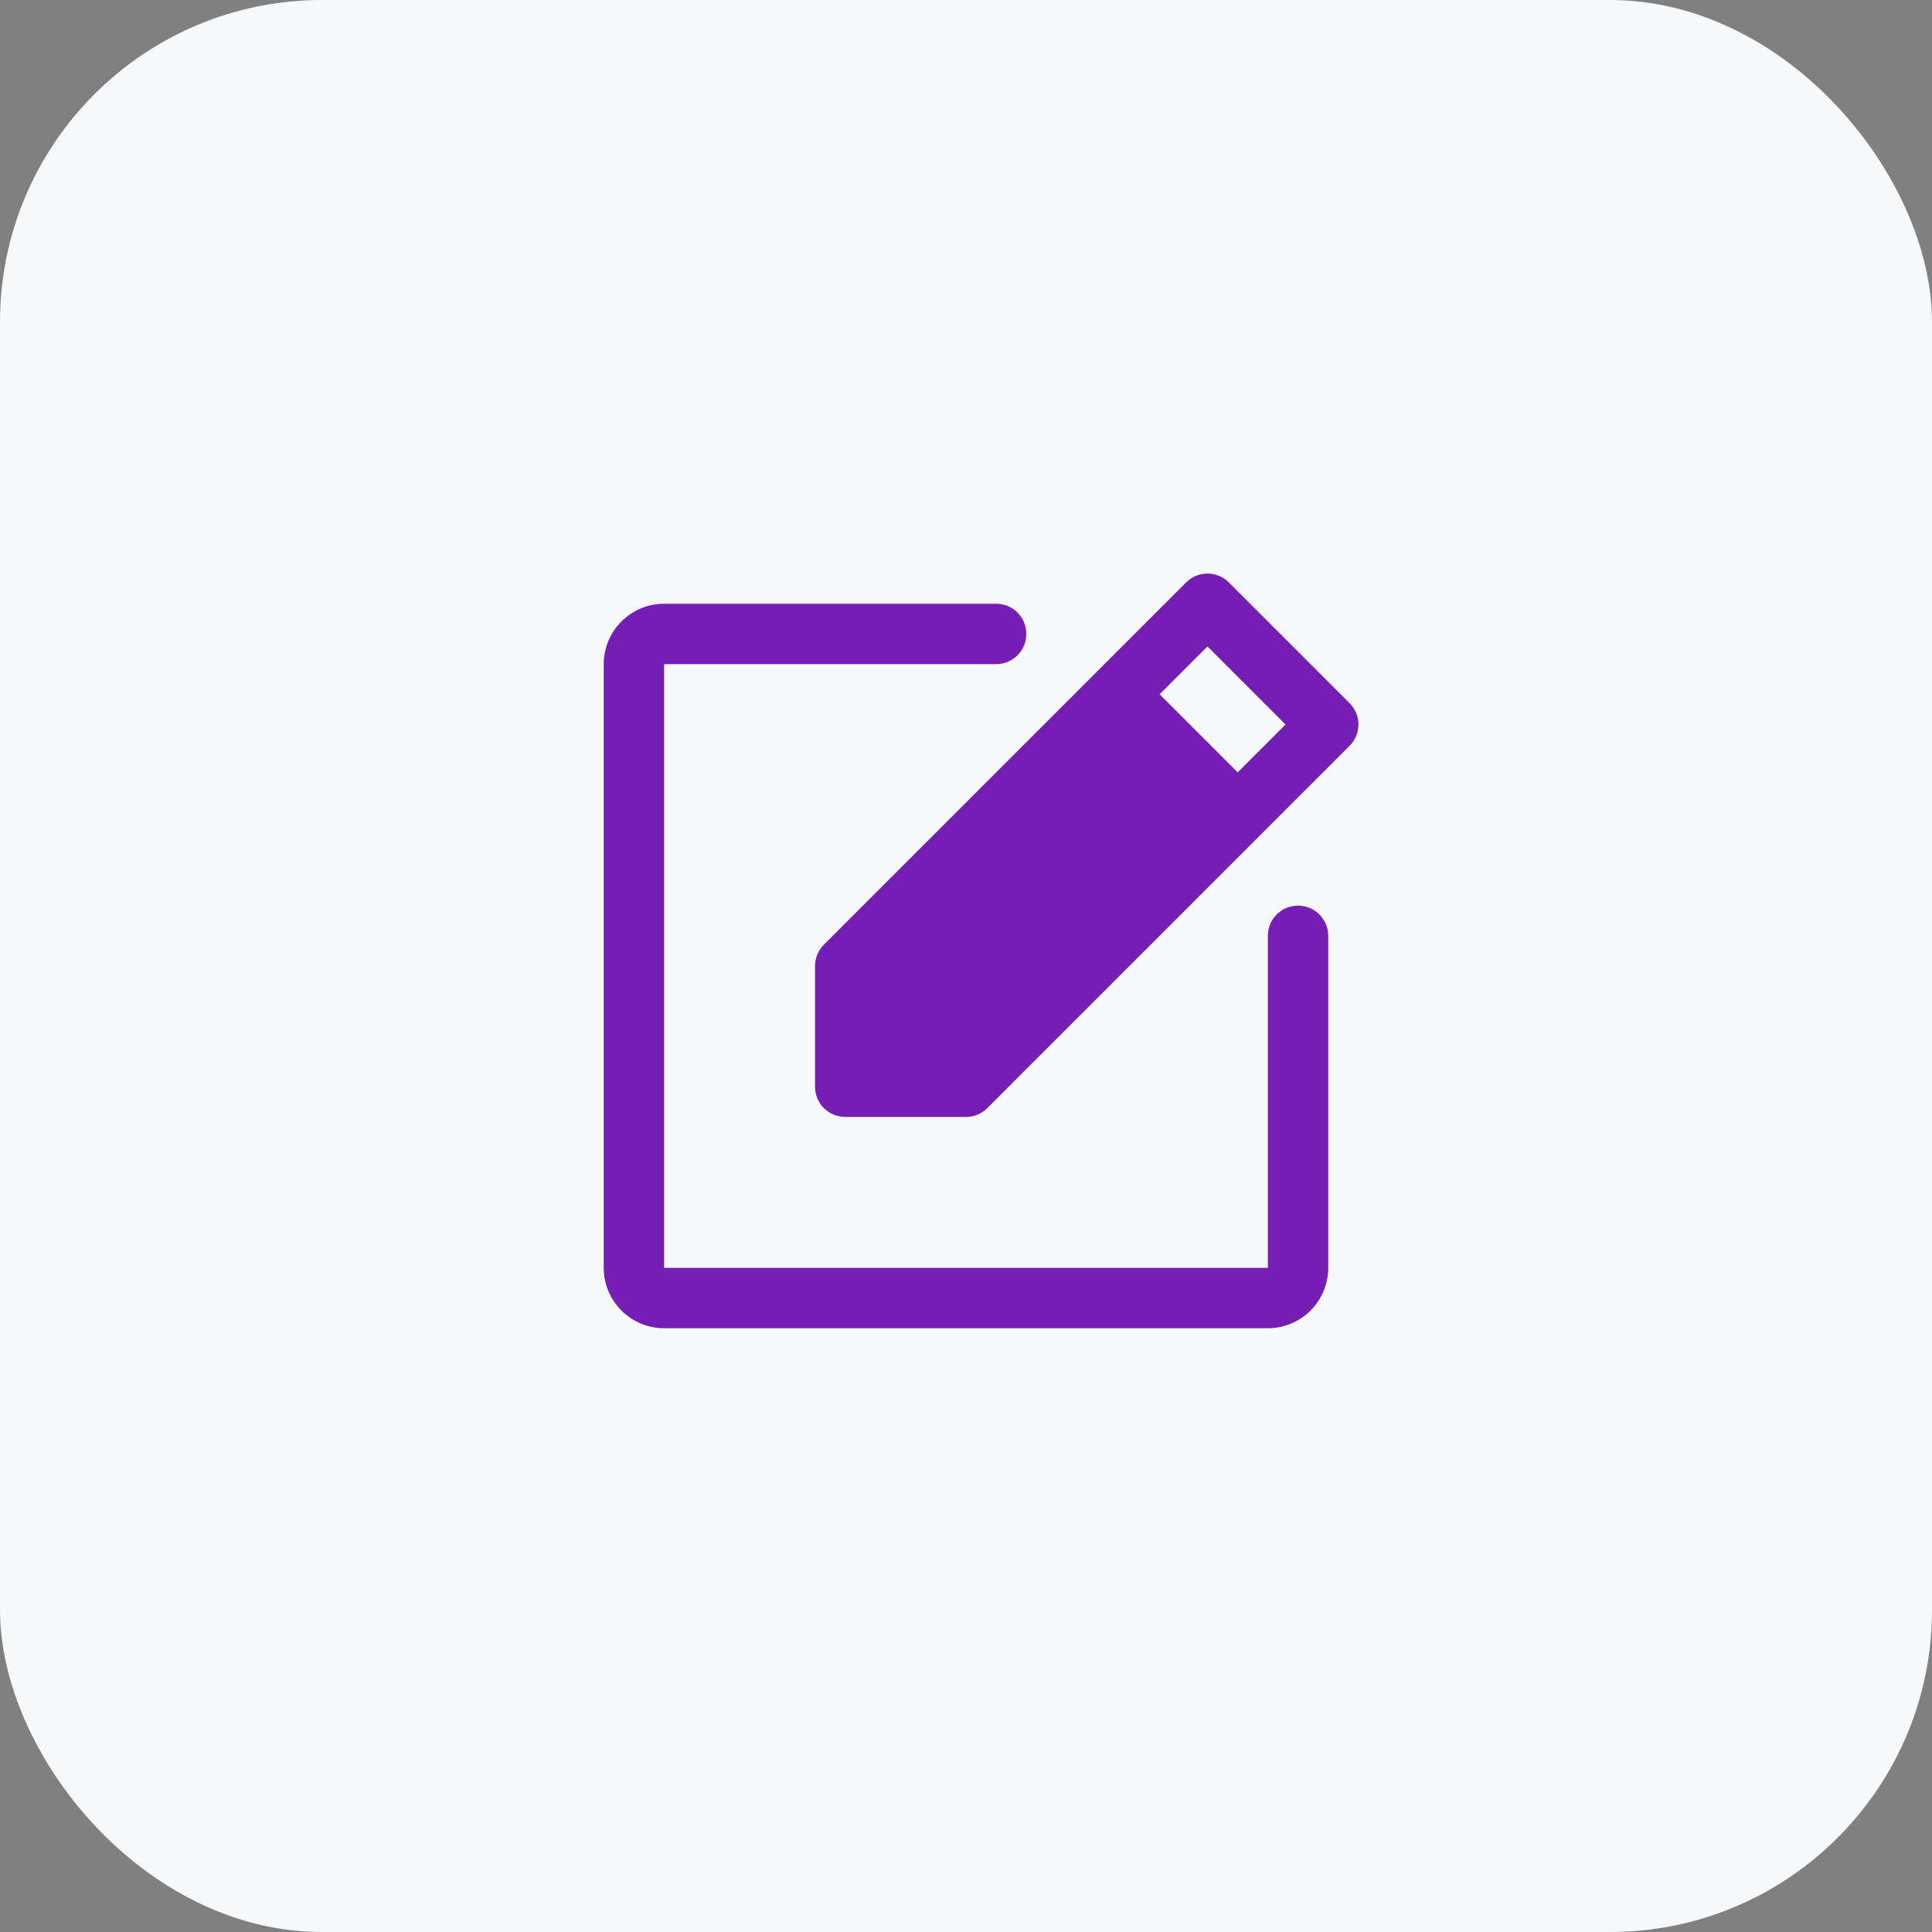 <?xml version="1.0" encoding="UTF-8"?> <svg xmlns="http://www.w3.org/2000/svg" width="120" height="120" viewBox="0 0 120 120" fill="none"><rect x="0" y="0" width="120" height="120" fill="#808080" stroke="none"/> <rect width="120" height="120" rx="20" fill="#F7F8FA"></rect> <path d="M82.499 58.125V78.75C82.497 79.744 82.102 80.697 81.399 81.4C80.696 82.103 79.743 82.499 78.749 82.5H41.248C40.254 82.499 39.301 82.103 38.598 81.4C37.895 80.697 37.5 79.744 37.498 78.75V41.25C37.5 40.256 37.895 39.303 38.598 38.6C39.301 37.897 40.254 37.501 41.248 37.5H61.873C62.371 37.5 62.848 37.698 63.199 38.049C63.551 38.401 63.748 38.878 63.748 39.375C63.748 39.872 63.551 40.349 63.199 40.701C62.848 41.053 62.371 41.25 61.873 41.25H41.248V78.75H78.749V58.125C78.749 57.628 78.946 57.151 79.298 56.799C79.649 56.448 80.126 56.25 80.624 56.25C81.121 56.25 81.598 56.448 81.949 56.799C82.301 57.151 82.499 57.628 82.499 58.125V58.125ZM83.824 46.326L61.324 68.826C60.973 69.177 60.496 69.375 59.998 69.375H52.498C52.001 69.375 51.524 69.177 51.173 68.826C50.821 68.474 50.624 67.997 50.623 67.5V60C50.623 59.503 50.821 59.026 51.173 58.674L73.673 36.174C73.847 36 74.053 35.862 74.281 35.768C74.508 35.673 74.752 35.625 74.999 35.625C75.245 35.625 75.489 35.673 75.716 35.768C75.944 35.862 76.15 36 76.324 36.174L83.824 43.674C84.176 44.026 84.374 44.503 84.374 45C84.374 45.497 84.176 45.974 83.824 46.326V46.326ZM79.847 45L74.999 40.152L72.025 43.125L76.874 47.973L79.847 45Z" fill="#751EB5"></path> </svg> 